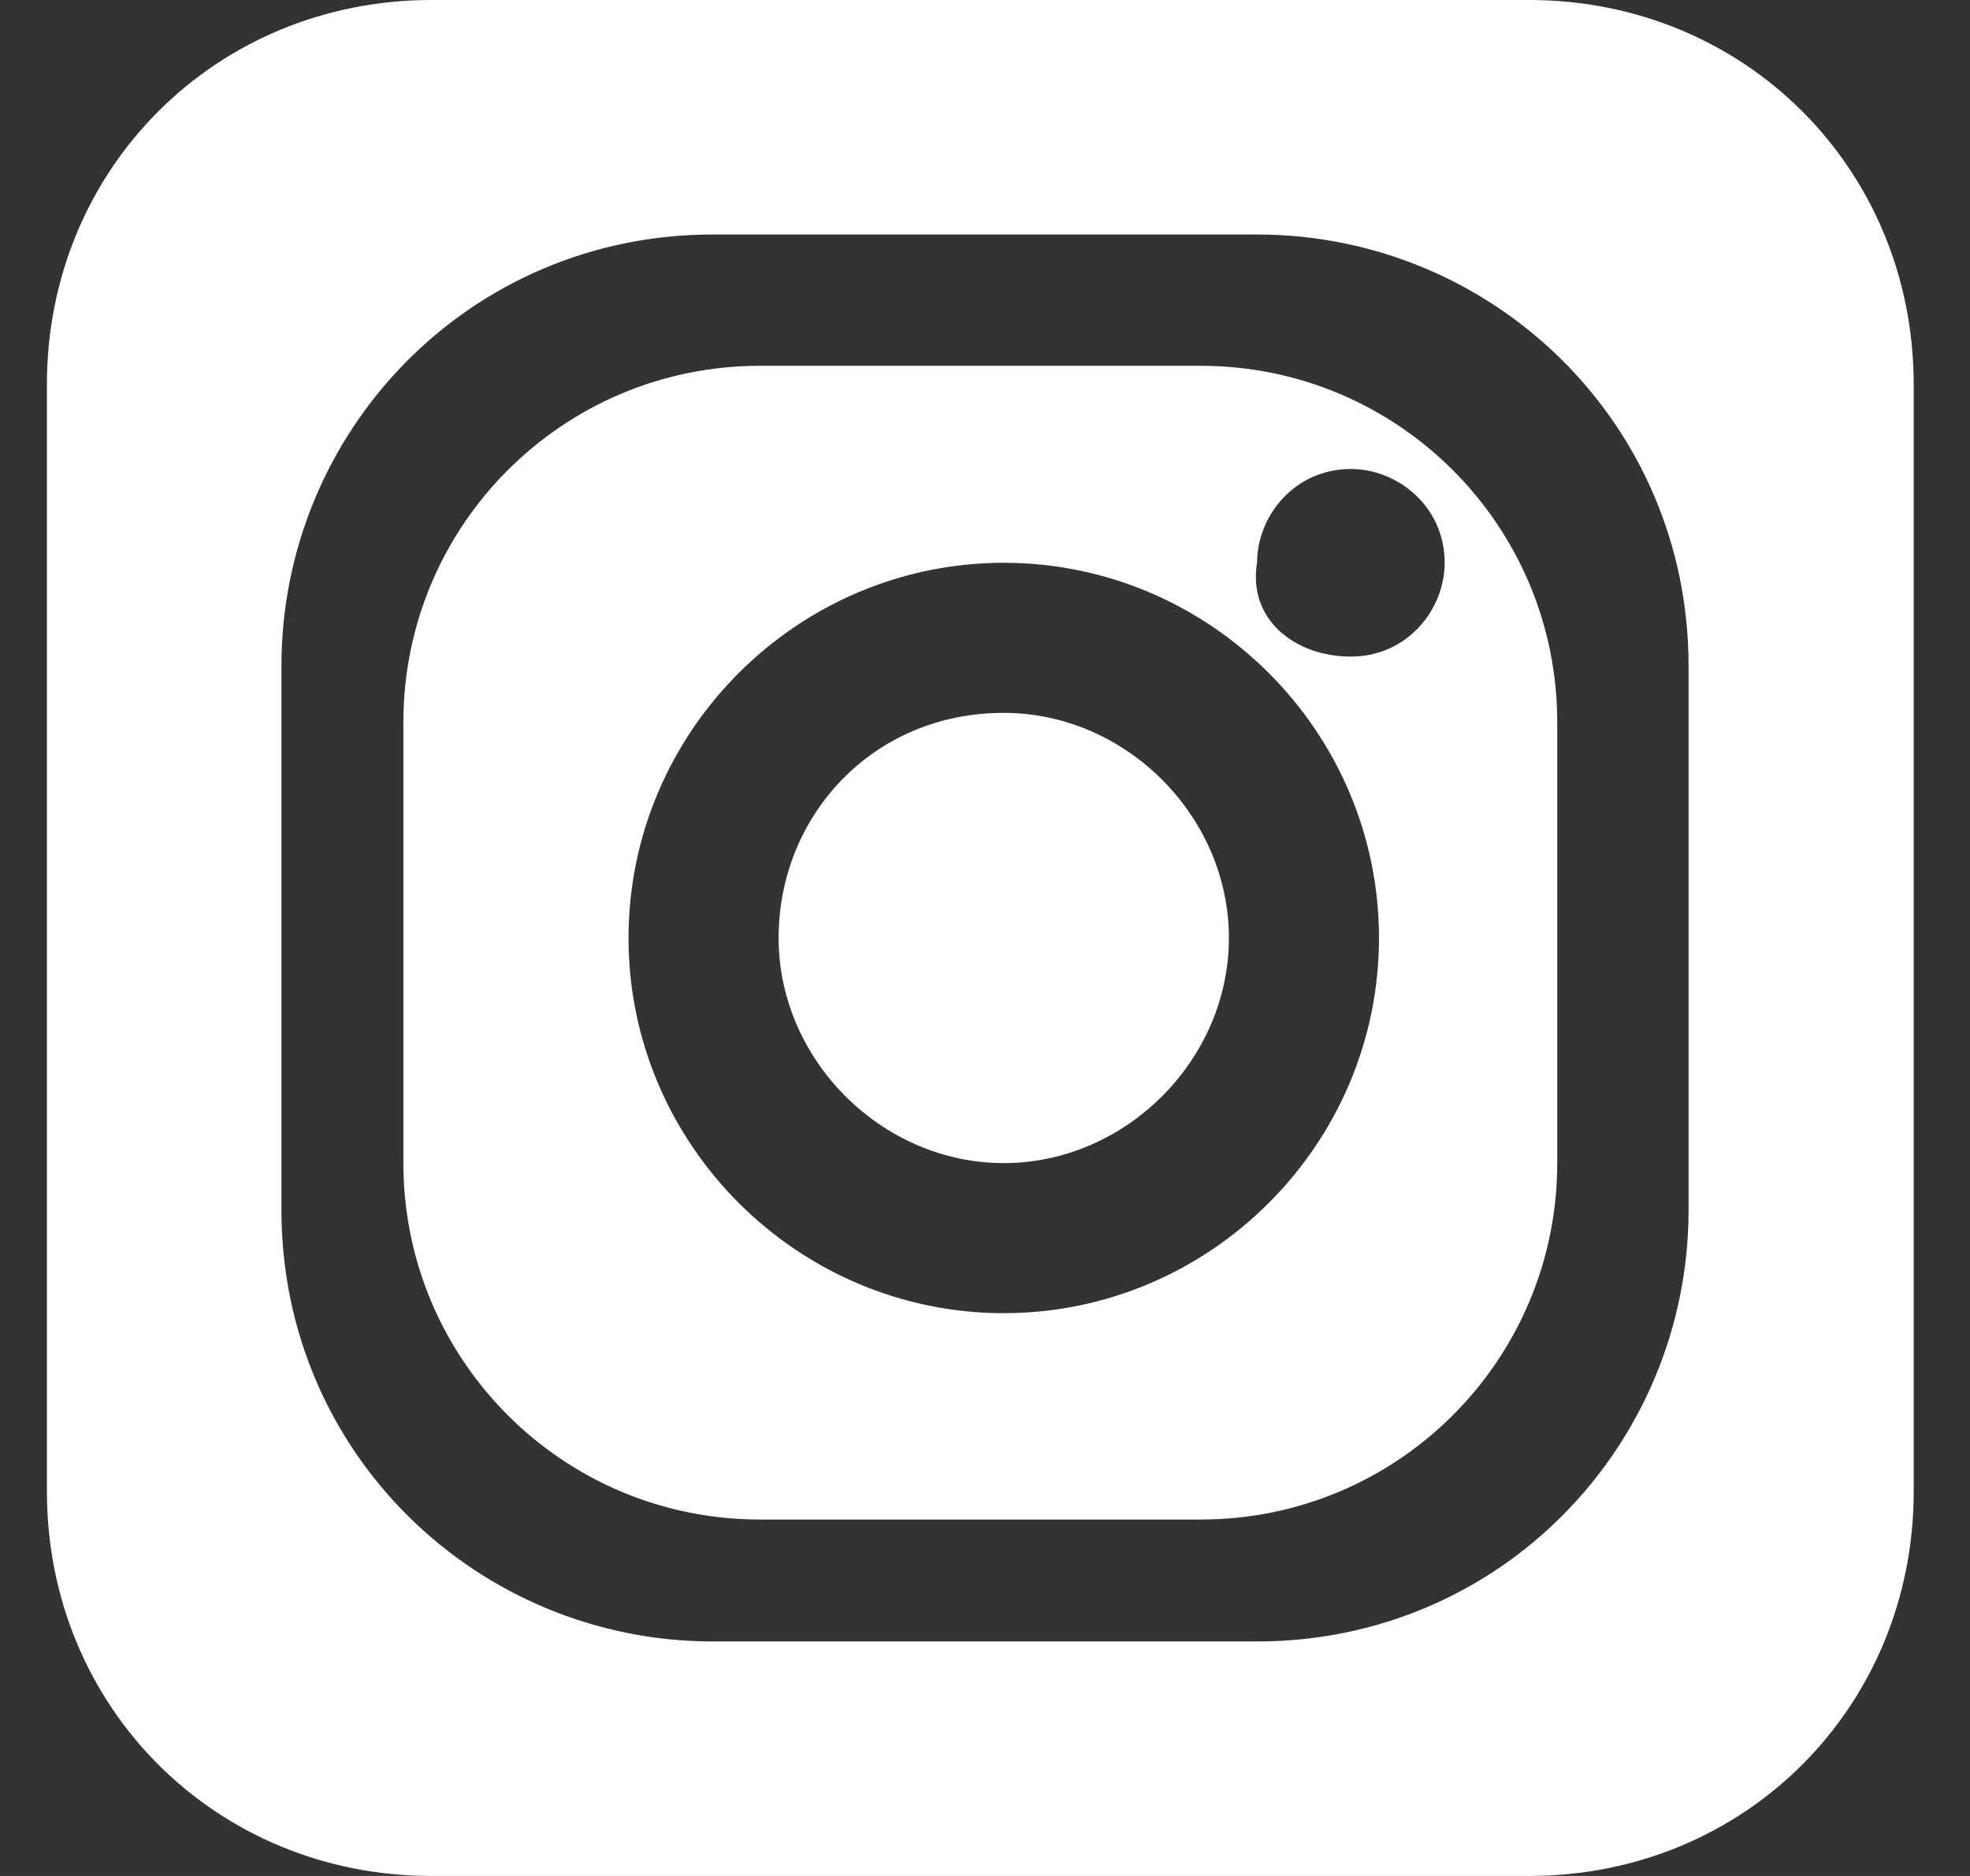 <?xml version="1.0" encoding="UTF-8"?> <svg xmlns="http://www.w3.org/2000/svg" width="21" height="20" viewBox="0 0 21 20" fill="none"><rect x="0" y="0" width="21" height="20" fill="#333333" stroke="none"/><path d="M10.7 7.6C12 7.6 13.1 8.7 13.1 10C13.1 11.3 12 12.4 10.7 12.4C9.4 12.4 8.3 11.3 8.3 10C8.3 8.7 9.3 7.6 10.7 7.6ZM12.8 3.9C14.9 3.9 16.6 5.6 16.6 7.7V12.4C16.6 14.5 14.9 16.2 12.8 16.2H8.1C6 16.2 4.3 14.5 4.3 12.4V7.7C4.3 5.6 6 3.9 8.1 3.9H12.8M10.7 14C12.9 14 14.7 12.2 14.7 10C14.7 7.8 12.9 6 10.7 6C8.5 6 6.7 7.8 6.7 10C6.7 12.2 8.5 14 10.7 14ZM14.4 7C15 7 15.4 6.5 15.4 6C15.4 5.4 14.9 5 14.4 5C13.8 5 13.4 5.5 13.4 6C13.3 6.6 13.8 7 14.4 7ZM16.3 0C18.6 0 20.4 1.8 20.4 4.1V15.9C20.4 18.2 18.6 20 16.3 20H4.6C2.3 20 0.5 18.2 0.5 15.9V4.1C0.5 1.8 2.3 0 4.6 0H16.3ZM18 7.1C18 4.5 15.9 2.5 13.4 2.5H7.6C5 2.5 3 4.6 3 7.1V12.9C3 15.5 5.1 17.5 7.6 17.5H13.4C16 17.5 18 15.4 18 12.9V7.1Z" fill="white"></path></svg> 